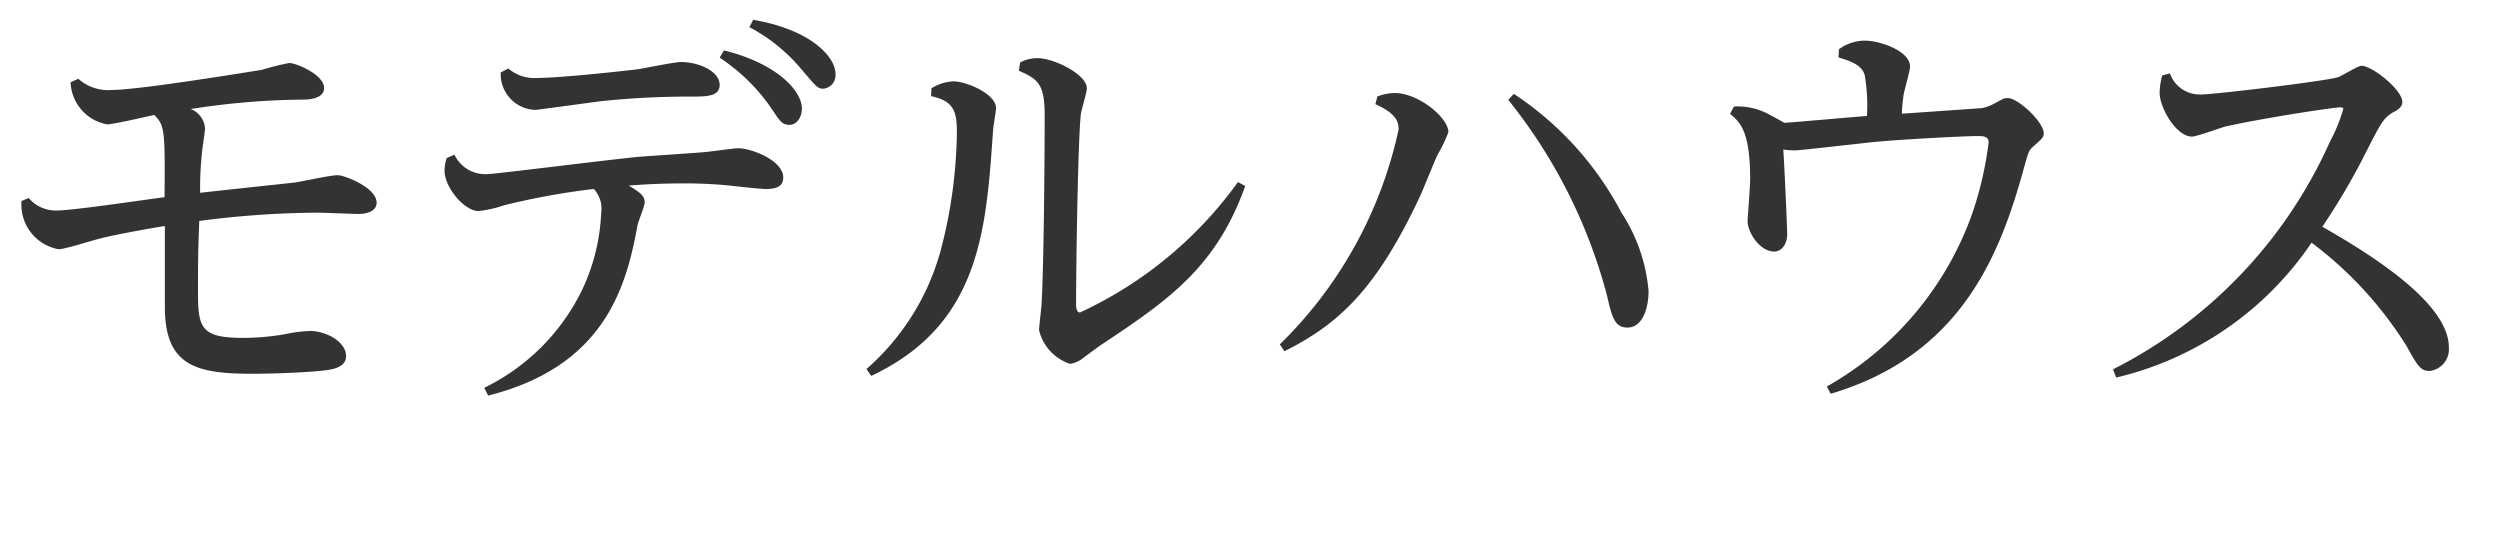 <svg viewBox="0 0 87.121 19.005" xmlns="http://www.w3.org/2000/svg"><g fill="#333"><path d="m2.729 2.746a1.56 1.56 0 0 0 1.156.39c.99 0 5.054-.676 5.234-.7a9.036 9.036 0 0 1 .96-.241c.24 0 1.216.406 1.216.871 0 .39-.585.405-.721.405a26.436 26.436 0 0 0 -3.929.329.777.777 0 0 1 .5.676c0 .09-.076.585-.09.7a11.51 11.51 0 0 0 -.08 1.544c.464-.059 2.775-.3 3.3-.36.21-.029 1.246-.255 1.486-.255.255 0 1.364.436 1.364.96 0 .315-.39.391-.614.391s-1.231-.045-1.471-.045a32.793 32.793 0 0 0 -4.096.289c-.044 1.21-.044 1.345-.044 2.545 0 1.215.151 1.53 1.59 1.53a8.471 8.471 0 0 0 1.47-.135 4.731 4.731 0 0 1 .854-.105c.571 0 1.246.39 1.246.87 0 .39-.451.465-.72.5-.466.06-1.62.12-2.566.12-1.95 0-3.029-.285-3.029-2.325v-2.825c-1 .166-1.846.331-2.25.436-.21.044-1.23.375-1.455.375a1.578 1.578 0 0 1 -1.29-1.681l.25-.105a1.237 1.237 0 0 0 1 .435c.54 0 3.15-.39 3.735-.464.015-2.31.015-2.491-.36-2.866-.271.06-1.441.33-1.635.33a1.549 1.549 0 0 1 -1.28-1.469z"/><path d="m16.875 13.515a7.394 7.394 0 0 0 3.4-3.39 6.947 6.947 0 0 0 .675-2.7 1.018 1.018 0 0 0 -.255-.84 25.264 25.264 0 0 0 -3.135.57 4.091 4.091 0 0 1 -.884.2c-.481 0-1.185-.81-1.185-1.411a1.473 1.473 0 0 1 .074-.435l.271-.119a1.188 1.188 0 0 0 1.184.675c.226 0 4.411-.525 5.236-.6.359-.029 1.979-.134 2.309-.165.18-.014 1.005-.134 1.17-.134.435 0 1.56.42 1.56 1.02 0 .375-.36.4-.614.4-.2 0-1.081-.1-1.261-.12a15.5 15.5 0 0 0 -1.65-.074c-.855 0-1.424.045-1.86.074.4.241.556.361.556.585 0 .136-.241.705-.255.825-.391 2.146-1.155 4.89-5.2 5.91zm.84-11.129a1.385 1.385 0 0 0 1.019.33c.63 0 2.34-.165 3.465-.3.24-.03 1.3-.255 1.53-.255.616 0 1.35.315 1.35.8 0 .405-.465.405-1 .405a29.317 29.317 0 0 0 -3.165.164c-.359.046-2.2.3-2.264.3a1.245 1.245 0 0 1 -1.2-1.305zm7.514-.63c1.875.465 2.715 1.425 2.715 2.025 0 .344-.21.57-.42.57-.254 0-.33-.1-.629-.556a6.555 6.555 0 0 0 -1.816-1.784zm1.02-1.065c2.025.345 2.865 1.305 2.865 1.874a.471.471 0 0 1 -.42.526c-.2 0-.24-.06-.764-.675a6.026 6.026 0 0 0 -1.816-1.47z"/><path d="m32.46 3.076a1.59 1.59 0 0 1 .766-.241c.449 0 1.484.436 1.484.931 0 .12-.105.69-.105.8-.24 3.464-.45 6.749-4.245 8.534l-.165-.24a8.437 8.437 0 0 0 2.58-4.109 16.828 16.828 0 0 0 .571-4.156c0-.75-.136-1.079-.9-1.244zm3.09-.9a1.3 1.3 0 0 1 .6-.15c.585 0 1.725.57 1.725 1.05 0 .15-.2.779-.21.915-.1.9-.165 5.2-.165 6.584 0 .091 0 .315.135.315a14.035 14.035 0 0 0 5.505-4.544l.255.134c-1.005 2.82-2.67 3.975-4.965 5.5-.119.075-.585.42-.69.5a.921.921 0 0 1 -.45.2 1.641 1.641 0 0 1 -1.08-1.17c0-.15.09-.839.09-.975.075-1.35.105-4.949.105-6.494 0-1.08-.2-1.275-.9-1.576z"/><path d="m48 3.361a1.8 1.8 0 0 1 .6-.12c.824 0 1.874.855 1.874 1.364a4.569 4.569 0 0 1 -.375.781c-.105.224-.51 1.229-.6 1.425-1.515 3.239-2.819 4.469-4.739 5.429l-.16-.24a14.845 14.845 0 0 0 4.139-7.484c0-.225-.03-.54-.81-.886zm4.755-.09a11.213 11.213 0 0 1 3.75 4.14 5.9 5.9 0 0 1 .945 2.729c0 .6-.21 1.275-.735 1.275-.45 0-.54-.36-.72-1.14a18.332 18.332 0 0 0 -3.435-6.795z"/><path d="m63.661 13.47a11.237 11.237 0 0 0 5.069-6.03 12.26 12.26 0 0 0 .57-2.475c0-.21-.18-.224-.375-.224-.481 0-2.685.119-3.54.2-.45.044-2.656.3-2.82.3a3.463 3.463 0 0 1 -.42-.029c.03.419.135 2.639.135 2.94 0 .419-.24.614-.45.614-.51 0-.93-.675-.93-1.065 0-.06.09-1.215.09-1.44 0-1.694-.345-1.994-.7-2.295l.135-.254a2.3 2.3 0 0 1 1.184.254c.091.045.5.27.571.315.45-.029 2.46-.21 2.88-.239a6.213 6.213 0 0 0 -.076-1.411c-.089-.375-.524-.509-.915-.629l.016-.286a1.523 1.523 0 0 1 .9-.3c.526 0 1.576.36 1.576.9 0 .165-.21.87-.225 1a6.451 6.451 0 0 0 -.06.645c.27-.014 2.775-.194 2.8-.194a1.511 1.511 0 0 0 .405-.15c.316-.165.345-.2.481-.2.375 0 1.26.841 1.26 1.23 0 .15-.09.21-.39.48-.136.12-.15.2-.3.721-.854 3.134-2.25 6.539-6.734 7.874z"/><path d="m73.636 12.87a16.355 16.355 0 0 0 7.559-7.934 5.875 5.875 0 0 0 .465-1.136c0-.06-.075-.06-.1-.06-.226 0-2.611.361-3.976.661-.194.044-1.019.359-1.2.359-.54 0-1.125-1-1.125-1.529a2.53 2.53 0 0 1 .09-.6l.269-.074a1.1 1.1 0 0 0 1.08.735c.481 0 4.335-.465 4.77-.6.15-.045.7-.4.825-.4.375 0 1.425.84 1.425 1.26 0 .194-.194.3-.345.375-.3.194-.375.3-.885 1.305a23.635 23.635 0 0 1 -1.559 2.67c2.144 1.214 4.409 2.789 4.409 4.2a.762.762 0 0 1 -.66.825c-.33 0-.42-.165-.824-.885a13.243 13.243 0 0 0 -3.3-3.585 11.362 11.362 0 0 1 -6.811 4.7z"/></g></svg>